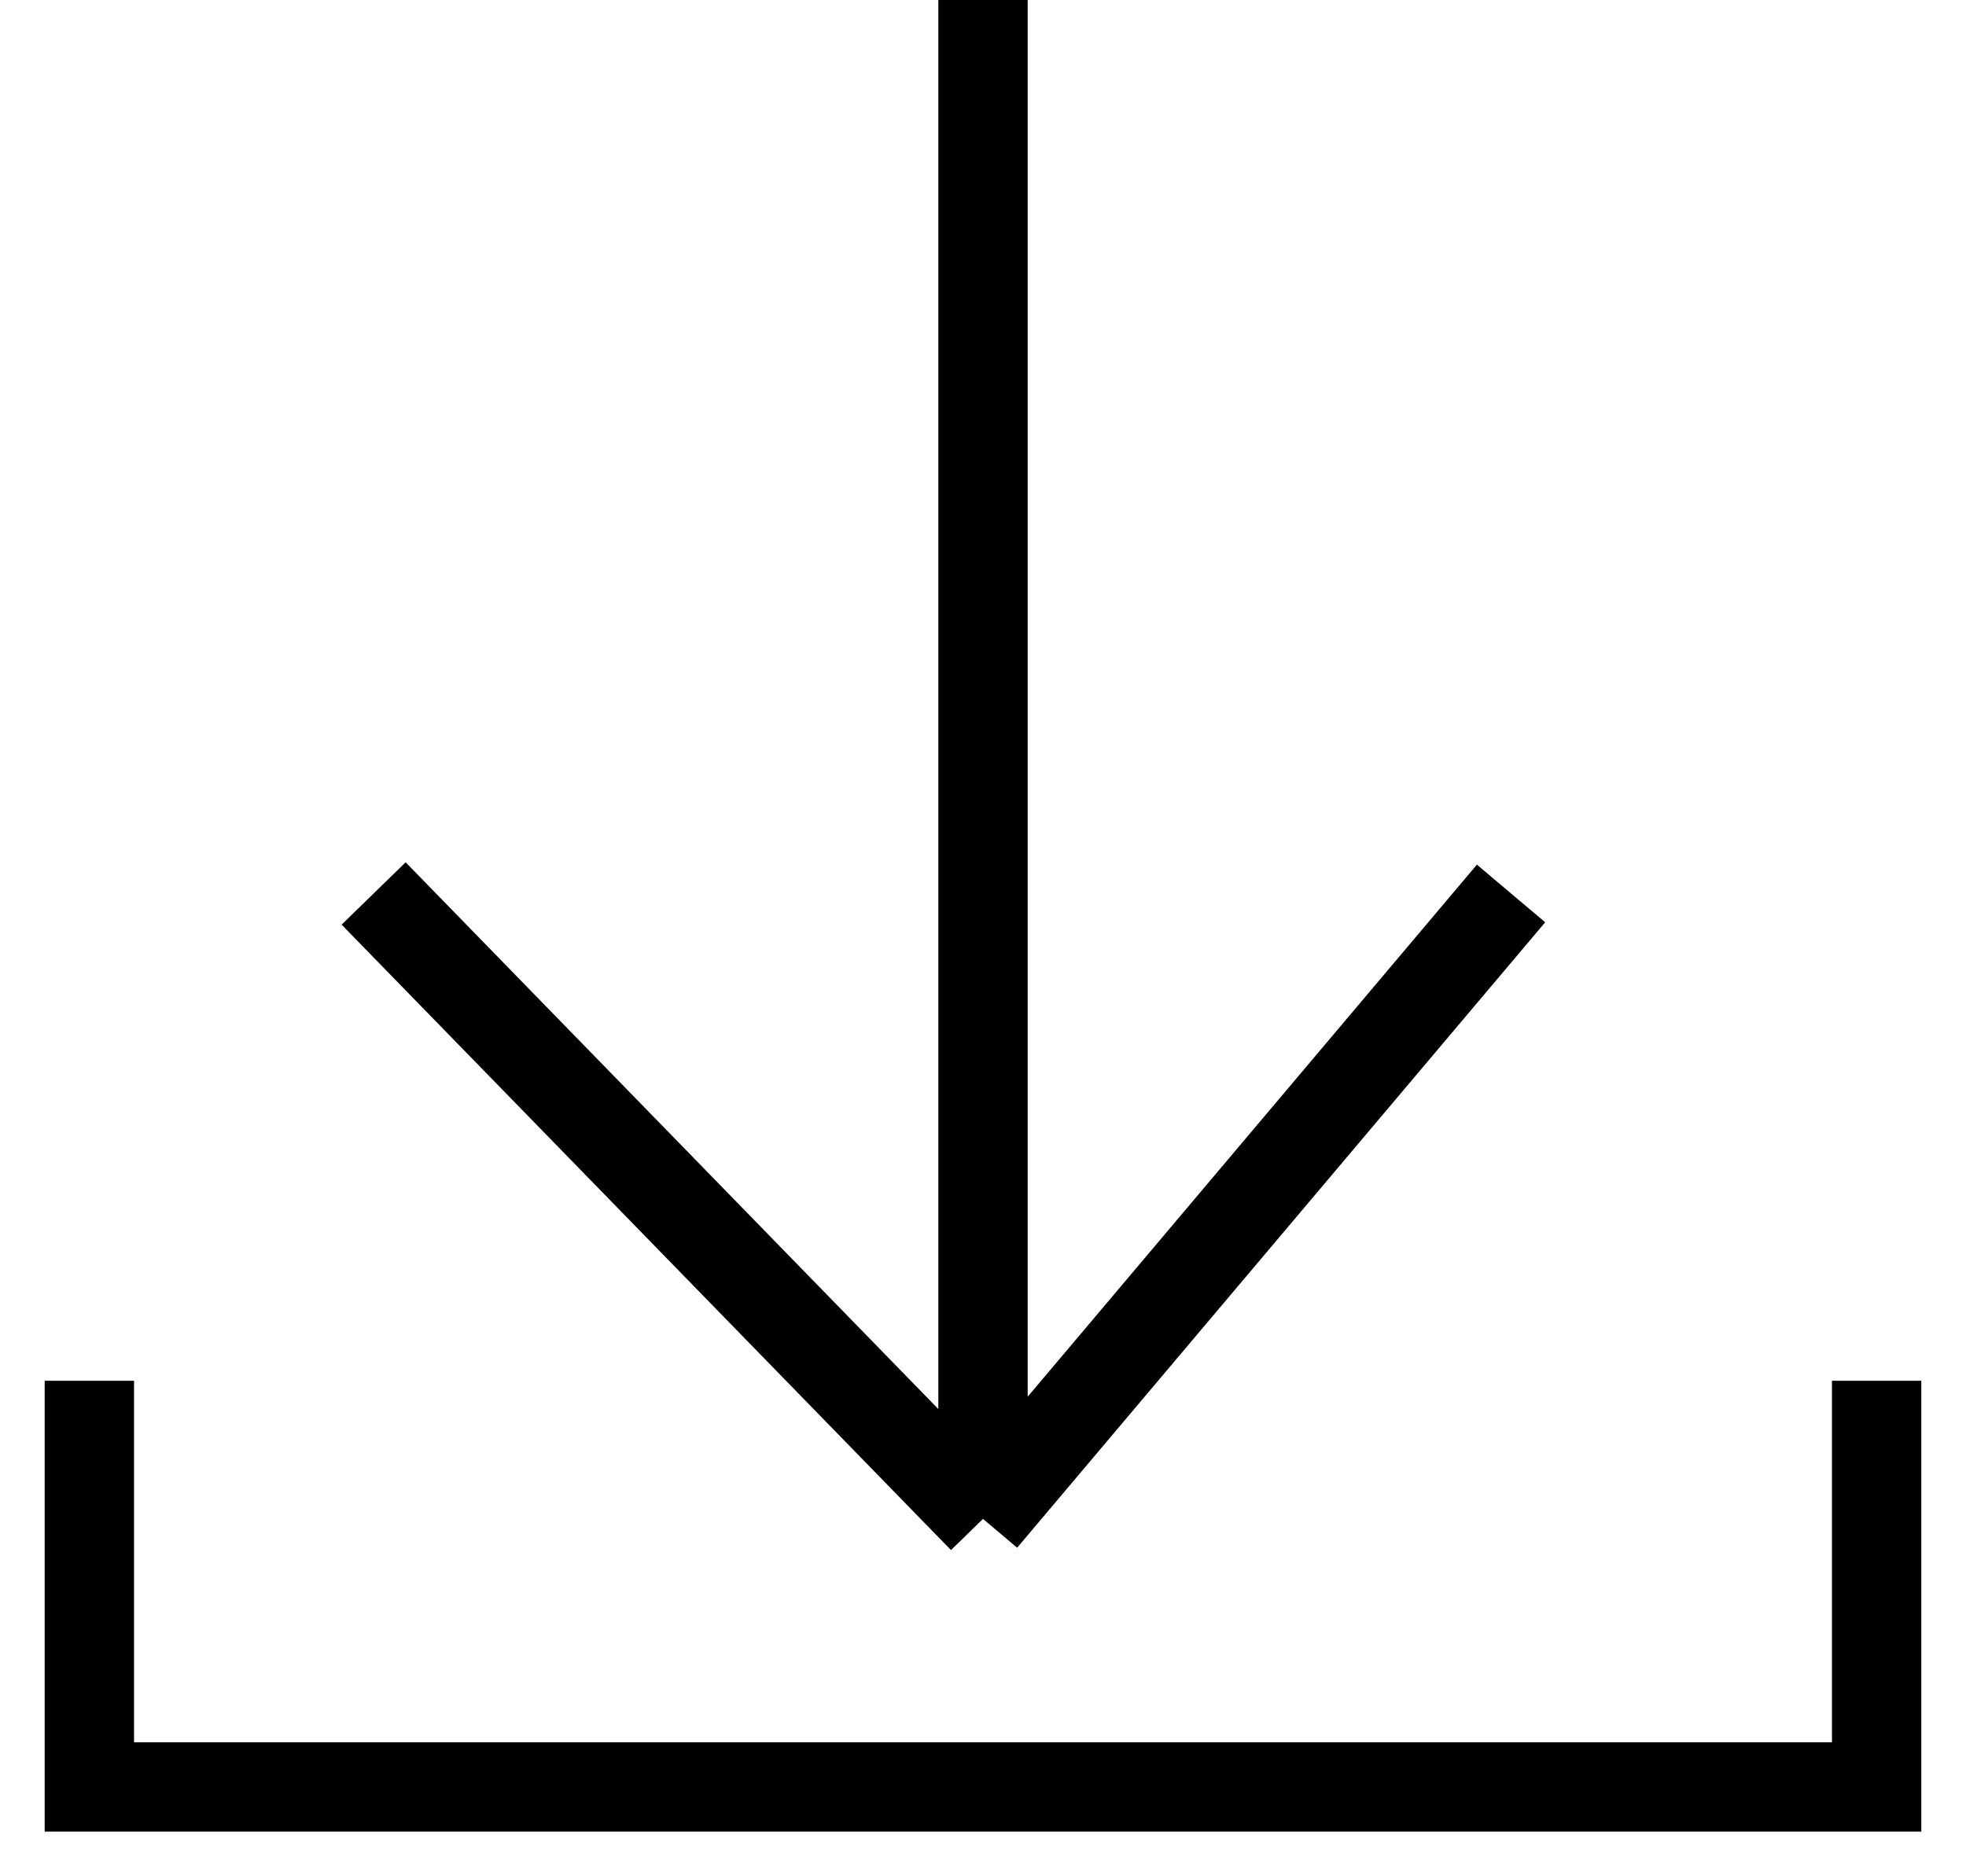 <svg width="22" height="21" viewBox="0 0 22 21" fill="none" xmlns="http://www.w3.org/2000/svg">
<path d="M1 15.454V20L21 20V15.454" stroke="black"/>
<path d="M11 2.58293e-07L11 17M11 17L16.909 10M11 17L4.181 10" stroke="black"/>
</svg>
